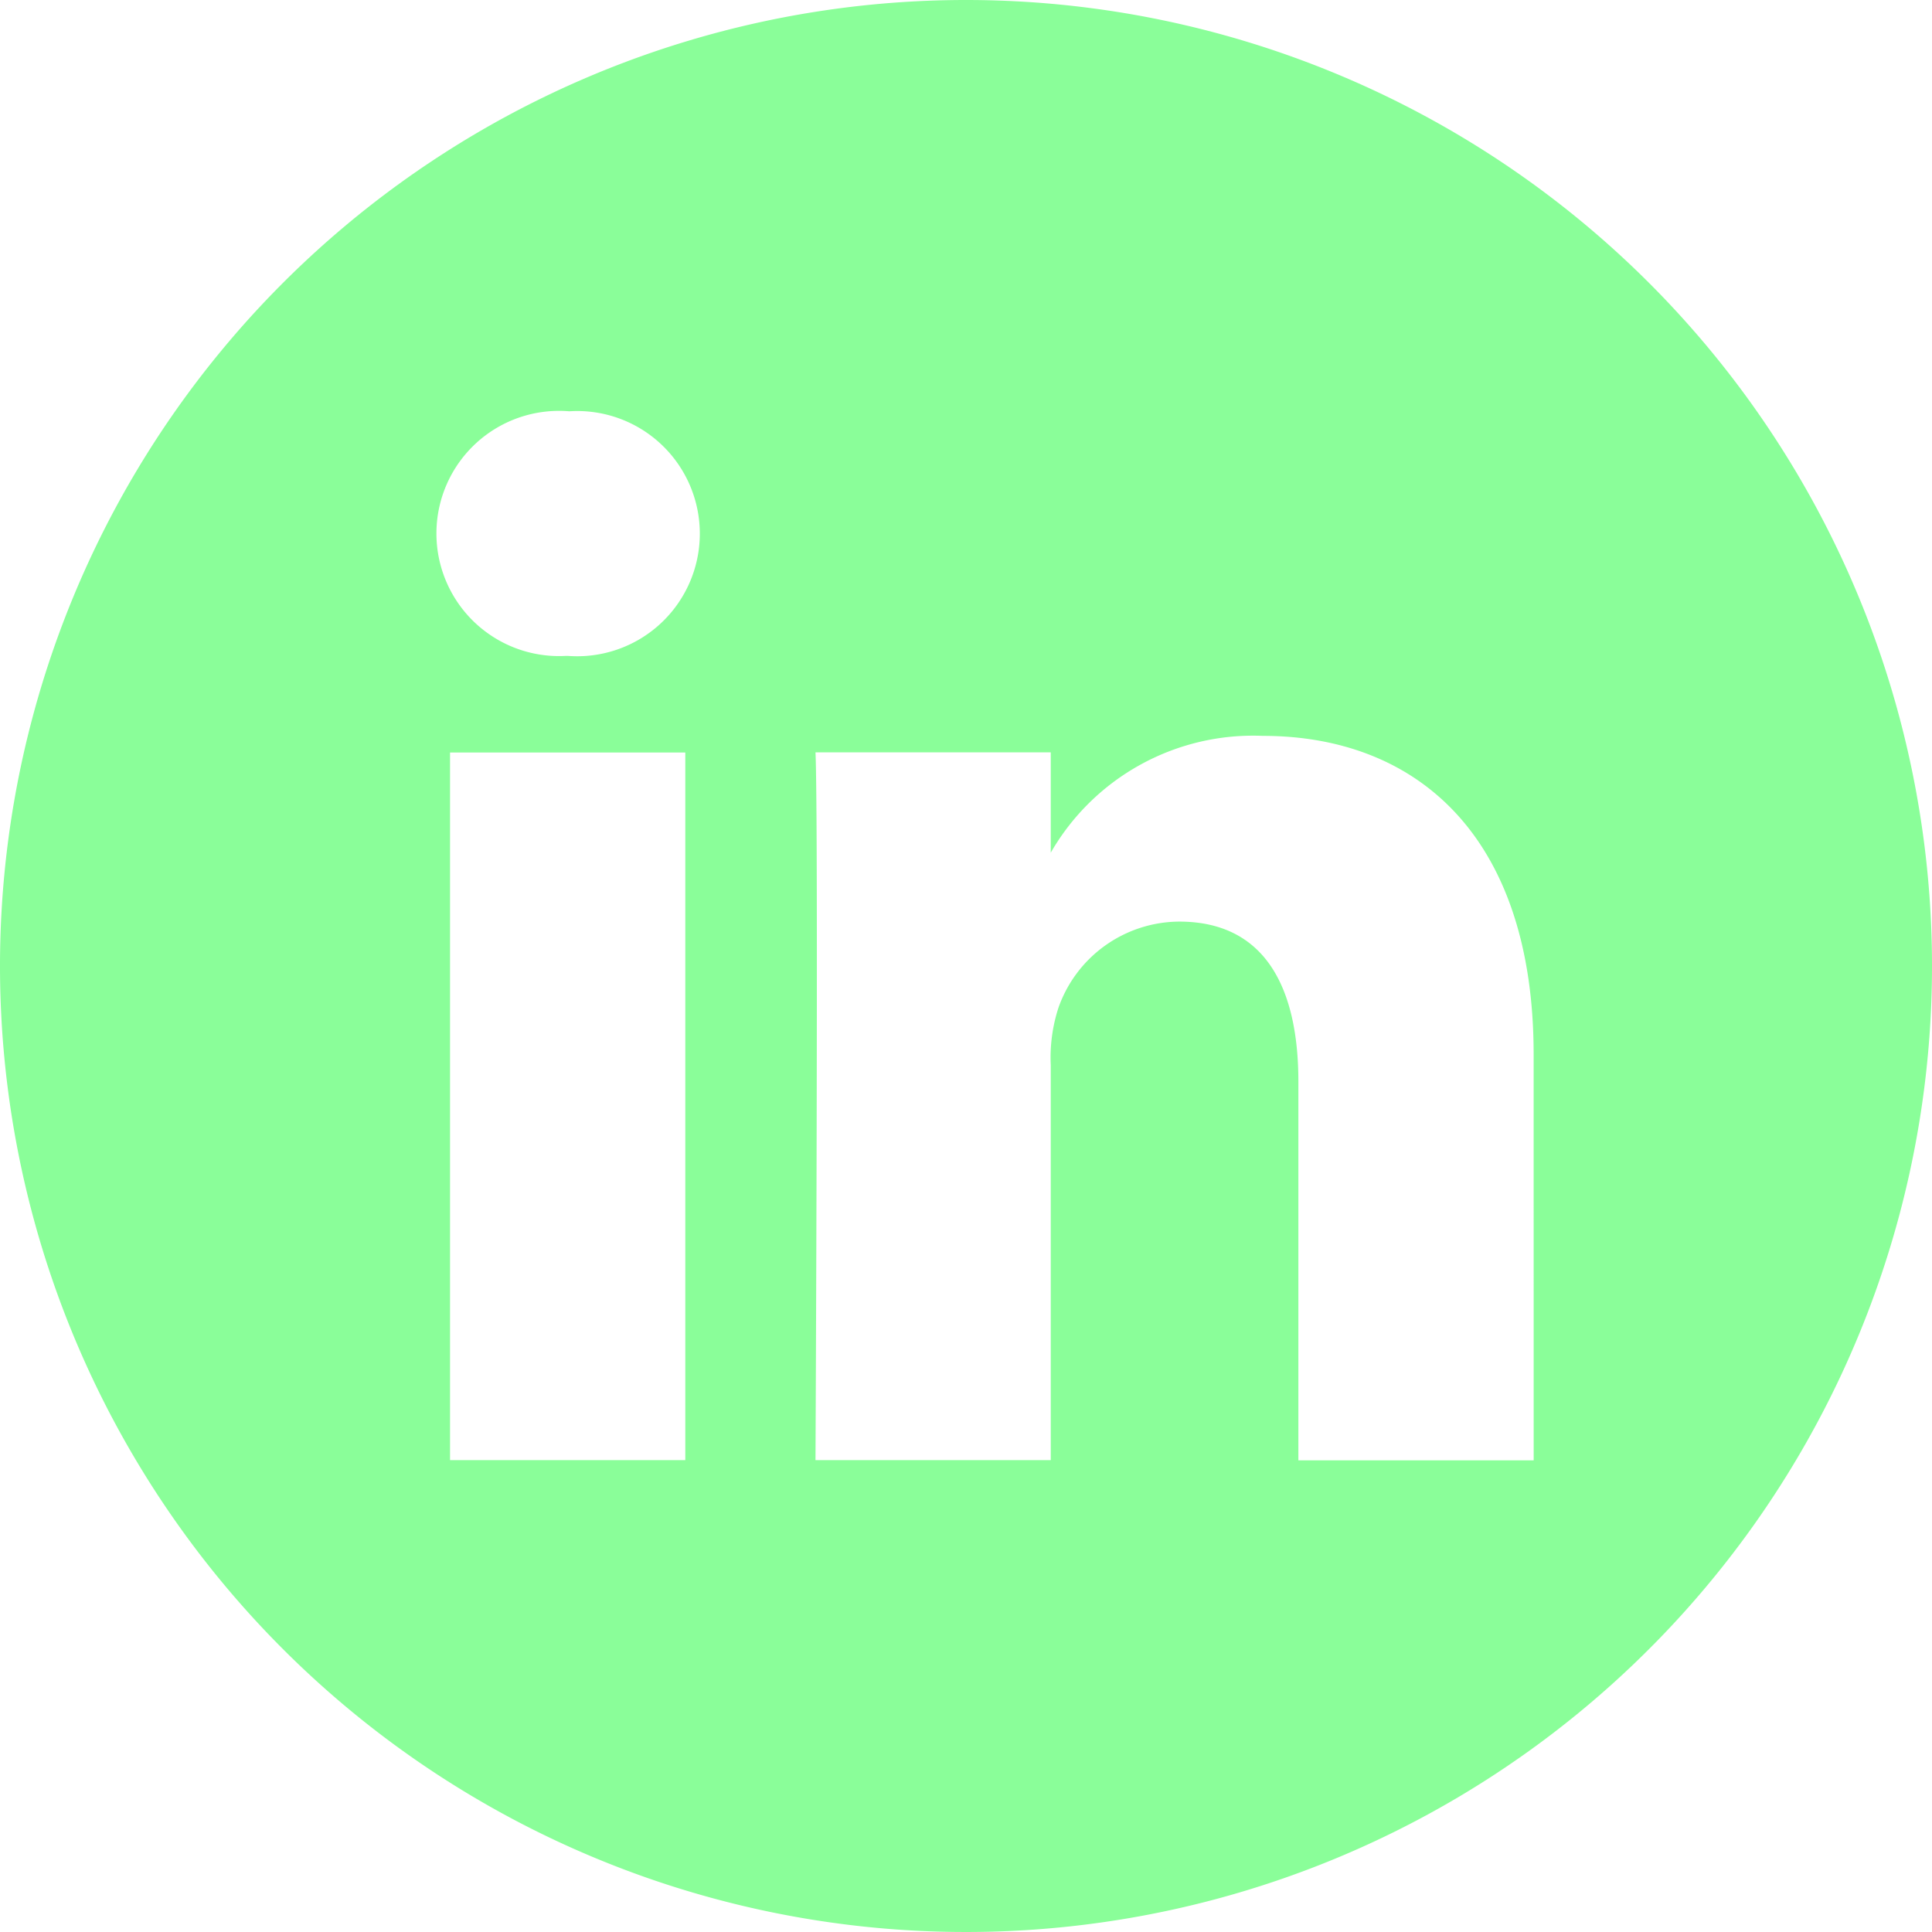 <svg xmlns="http://www.w3.org/2000/svg" width="52" height="52" viewBox="0 0 52 52"><defs><style>.a{fill:#8afe99;}</style></defs><path class="a" d="M26,0A26,26,0,1,0,52,26,26,26,0,0,0,26,0ZM18.445,39.3H12.113V20.254h6.332ZM15.279,17.653h-.041a3.3,3.3,0,1,1,.083-6.583,3.3,3.3,0,1,1-.042,6.583Zm26,21.652H34.946V29.113c0-2.561-.917-4.308-3.208-4.308a3.466,3.466,0,0,0-3.249,2.316,4.335,4.335,0,0,0-.208,1.545V39.3H21.949s.083-17.263,0-19.05h6.332v2.7a6.286,6.286,0,0,1,5.707-3.144c4.166,0,7.29,2.723,7.29,8.574Z"/></svg>